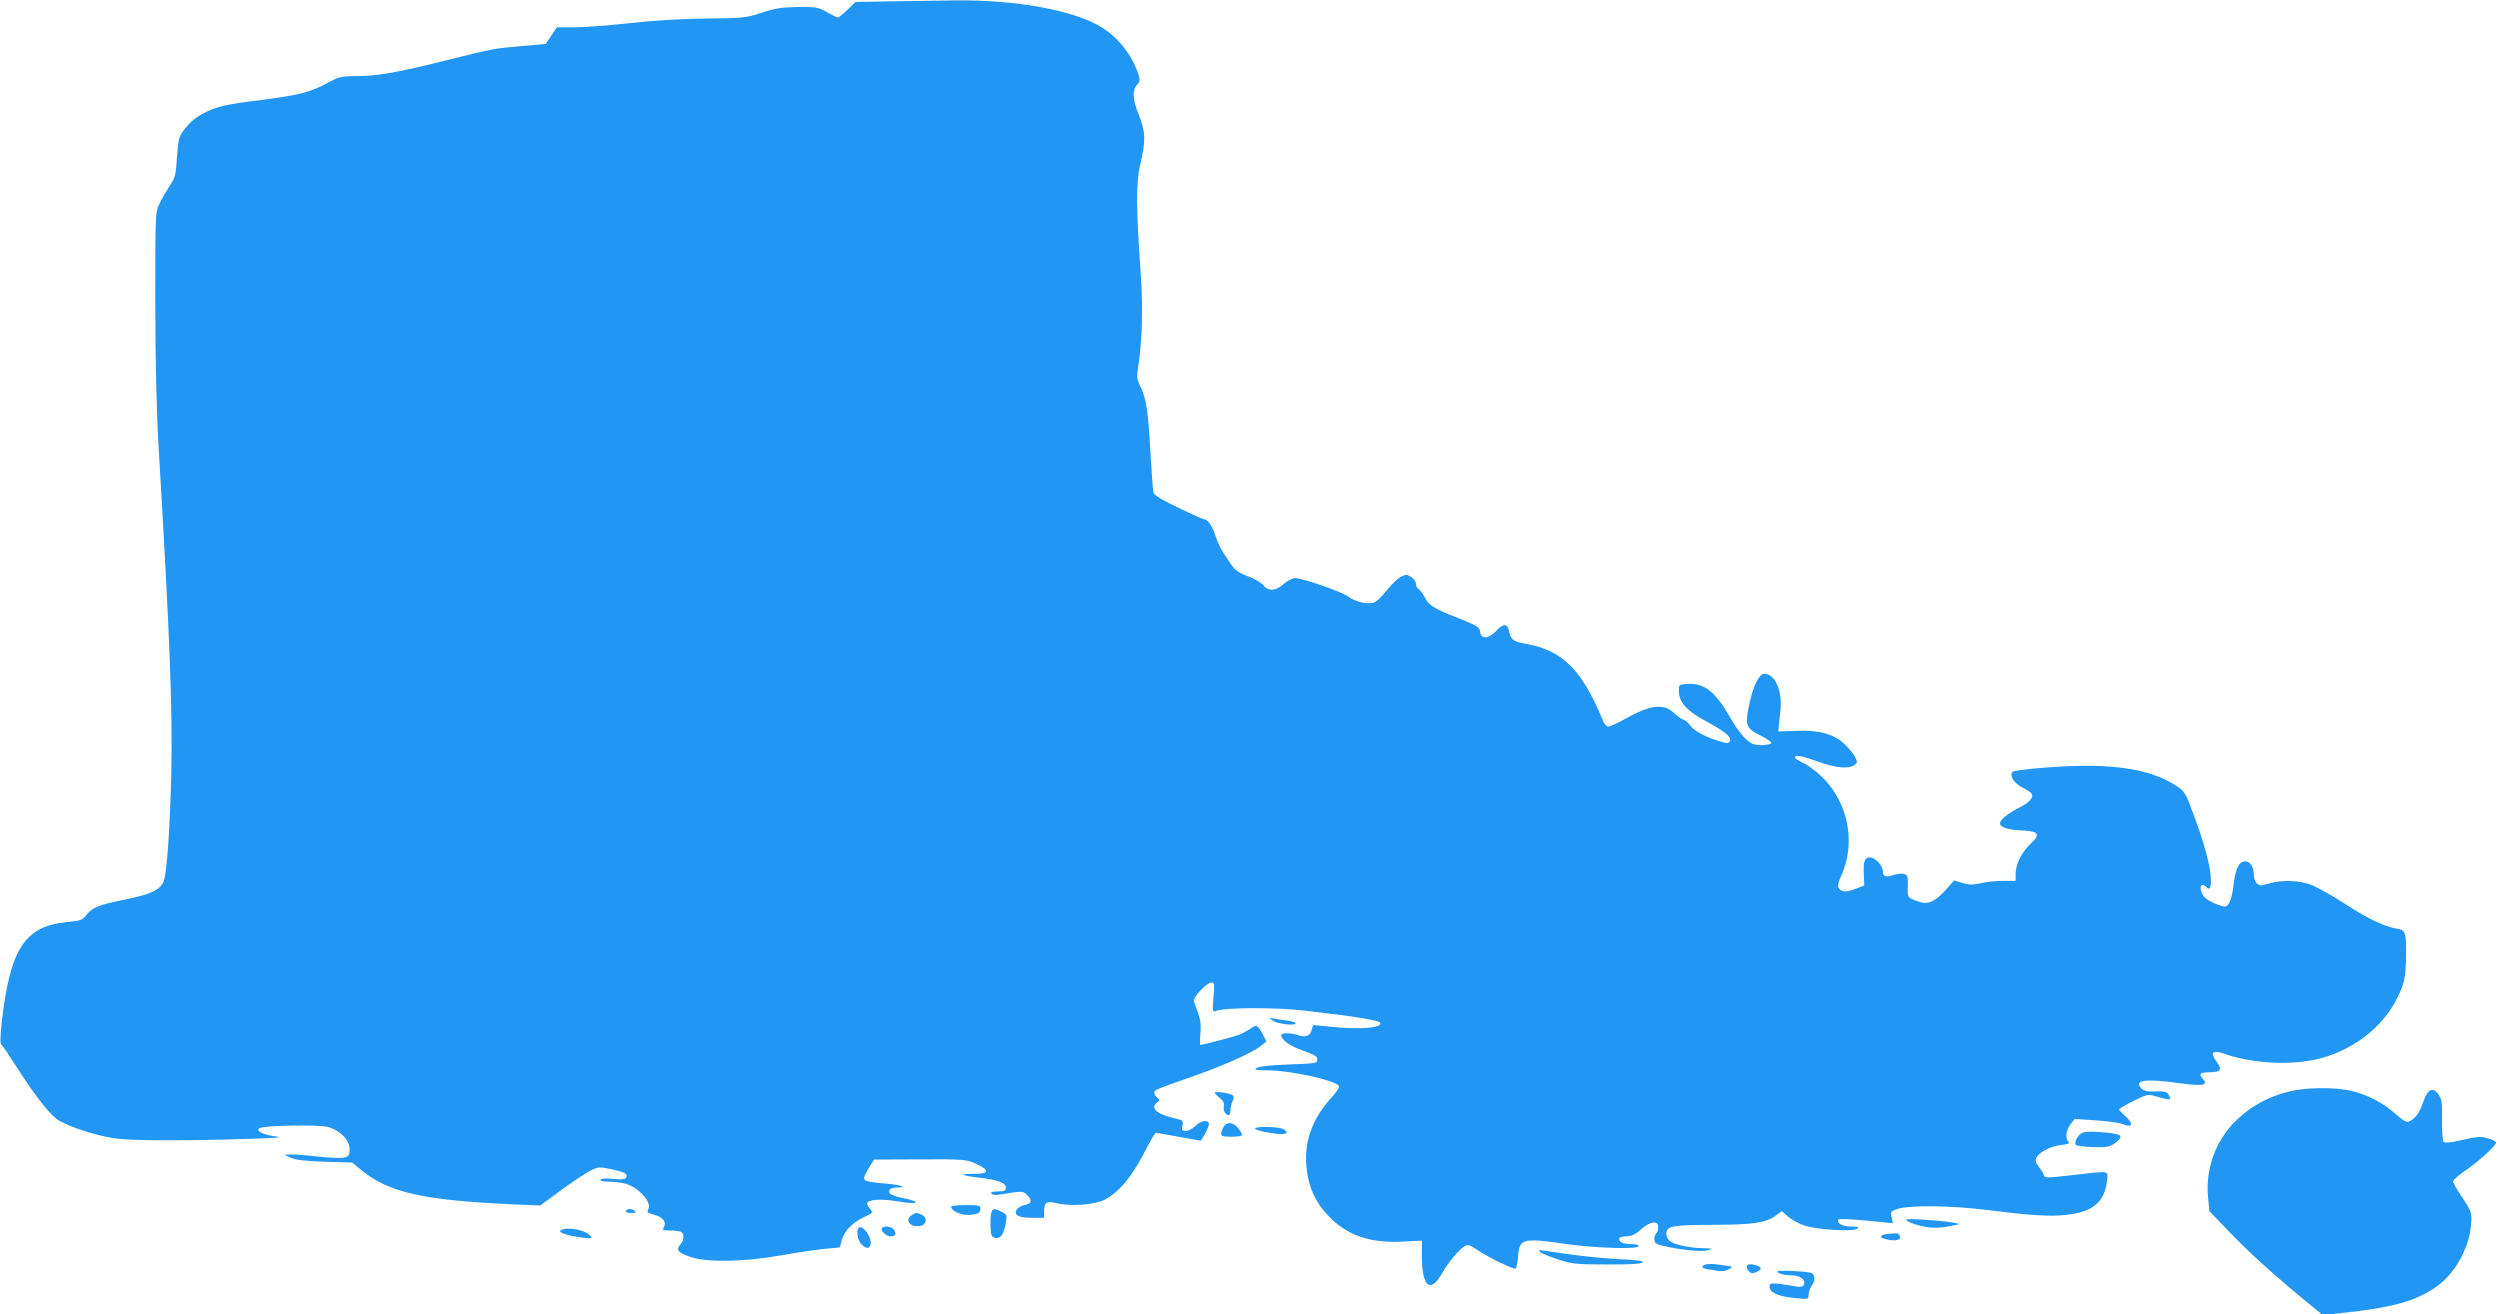 <?xml version="1.0" standalone="no"?>
<!DOCTYPE svg PUBLIC "-//W3C//DTD SVG 20010904//EN"
 "http://www.w3.org/TR/2001/REC-SVG-20010904/DTD/svg10.dtd">
<svg version="1.0" xmlns="http://www.w3.org/2000/svg"
 width="1280pt" height="673pt" viewBox="0 0 1280 673"
 preserveAspectRatio="xMidYMid meet">
<g transform="translate(0,673) scale(0.1,-0.1)"
fill="#2196f3" stroke="none">
<path d="M4558 6723 l-178 -3 -41 -40 c-23 -22 -45 -40 -49 -40 -4 0 -29 12
-56 28 -45 25 -57 27 -149 26 -81 -1 -116 -6 -185 -29 -81 -27 -95 -28 -290
-30 -131 -2 -272 -10 -390 -24 -102 -11 -226 -21 -277 -21 l-92 0 -28 -42 -29
-43 -124 -11 c-147 -13 -135 -11 -410 -79 -237 -59 -334 -75 -445 -75 -66 0
-82 -4 -137 -34 -87 -48 -148 -63 -333 -87 -187 -23 -234 -34 -295 -65 -50
-25 -77 -48 -113 -96 -21 -28 -25 -48 -31 -133 -5 -88 -9 -104 -36 -145 -16
-25 -40 -65 -52 -90 -23 -45 -23 -47 -23 -510 1 -318 6 -557 18 -755 57 -956
71 -1339 64 -1660 -7 -282 -23 -507 -39 -547 -16 -44 -69 -68 -199 -94 -132
-26 -167 -40 -199 -81 -18 -24 -31 -28 -97 -34 -216 -21 -291 -136 -334 -512
-8 -72 -9 -111 -2 -115 5 -4 38 -52 73 -107 89 -141 168 -243 211 -275 49 -35
202 -86 302 -99 83 -12 368 -12 682 -2 157 5 179 7 128 14 -59 8 -96 28 -74
41 22 14 305 19 350 6 62 -17 111 -67 111 -114 0 -31 -4 -37 -28 -43 -15 -3
-74 -1 -132 5 -58 7 -121 12 -140 11 l-35 -1 35 -16 c25 -11 76 -17 174 -20
l139 -4 51 -42 c138 -112 314 -151 767 -172 l145 -6 105 77 c57 42 124 87 149
100 43 21 48 22 109 9 69 -14 88 -25 76 -44 -5 -9 -25 -10 -65 -6 -37 4 -61 3
-65 -4 -4 -6 11 -10 42 -10 26 0 65 -5 85 -10 69 -20 137 -96 117 -132 -8 -14
-3 -19 31 -28 45 -12 63 -36 49 -63 -9 -15 -5 -17 30 -17 22 0 46 -3 55 -6 21
-8 20 -42 0 -65 -25 -28 -12 -44 53 -65 87 -29 275 -25 464 9 80 14 180 29
222 33 l77 7 10 38 c13 47 54 89 115 118 44 21 46 23 31 40 -9 10 -16 23 -16
29 0 21 73 26 163 10 98 -17 119 -2 24 17 -32 6 -62 16 -68 22 -17 17 -1 33
33 33 64 0 13 15 -68 21 -46 3 -89 10 -95 16 -9 9 -4 24 17 59 l29 47 236 1
c229 1 237 0 287 -23 72 -34 68 -51 -10 -51 -34 0 -59 -2 -56 -5 2 -3 40 -10
84 -15 97 -12 134 -26 134 -51 0 -16 -8 -19 -41 -19 -26 0 -38 -4 -33 -11 4
-7 21 -9 43 -5 119 19 118 19 140 -3 28 -28 23 -44 -14 -51 -15 -3 -33 -13
-39 -22 -18 -29 8 -43 77 -43 l62 0 1 33 c0 48 13 55 68 41 67 -17 192 -7 241
18 78 41 145 123 219 271 20 39 40 72 44 72 4 0 56 -9 116 -20 60 -11 111 -20
112 -20 7 0 44 70 44 84 0 25 -43 20 -70 -9 -13 -14 -34 -25 -48 -25 -21 0
-23 3 -18 25 4 17 2 27 -6 30 -7 2 -39 11 -70 19 -62 18 -86 48 -54 71 14 11
15 14 1 25 -8 7 -15 18 -15 25 0 15 4 16 214 90 160 57 290 116 336 153 l24
20 -19 37 c-26 48 -32 51 -63 28 -15 -10 -40 -24 -57 -31 -28 -10 -186 -52
-199 -52 -3 0 -3 26 0 58 4 41 1 70 -11 102 -9 25 -19 53 -22 63 -6 20 65 97
91 97 14 0 15 -10 9 -77 -6 -72 -5 -76 13 -69 43 18 299 19 450 2 256 -29 387
-50 391 -63 9 -27 -109 -36 -263 -19 l-81 8 -7 -25 c-7 -31 -34 -41 -70 -27
-33 12 -86 13 -86 1 0 -25 44 -57 111 -80 59 -21 74 -30 74 -46 0 -19 -8 -20
-145 -25 -88 -3 -153 -10 -165 -17 -17 -11 -8 -12 55 -13 122 -1 347 -51 366
-81 3 -6 -12 -29 -34 -53 -107 -116 -149 -237 -131 -379 12 -92 46 -165 110
-232 95 -100 213 -141 382 -132 l97 5 0 -84 c0 -150 44 -188 101 -87 35 62 91
128 121 144 14 8 28 3 63 -21 54 -37 185 -101 195 -95 4 3 10 29 12 59 8 96
20 99 253 66 149 -21 365 -27 365 -10 0 6 -15 10 -34 10 -44 0 -66 9 -66 26 0
9 12 14 36 14 28 0 46 9 75 35 48 43 89 48 89 11 0 -14 -4 -28 -10 -31 -5 -3
-10 -17 -10 -29 0 -19 8 -26 43 -34 85 -21 201 -33 232 -23 28 9 26 9 -21 10
-75 1 -155 19 -176 38 -11 10 -18 27 -16 42 4 34 37 40 255 40 191 1 255 11
303 46 l33 24 33 -29 c19 -16 57 -37 86 -46 67 -20 238 -31 264 -16 16 10 11
11 -26 12 -44 0 -70 13 -70 33 0 9 52 7 214 -9 l68 -7 -7 31 c-6 30 -4 31 37
44 59 18 273 15 433 -5 240 -30 340 -37 425 -27 134 15 194 64 207 169 7 60
22 57 -162 36 -162 -18 -154 -18 -162 3 -3 9 -15 27 -25 39 -12 13 -18 29 -14
40 10 30 69 63 125 70 37 4 49 9 42 16 -18 18 -13 62 10 91 l21 27 106 -7 c59
-4 121 -12 139 -19 52 -22 59 1 13 42 -16 14 -30 29 -30 33 0 4 33 23 73 43
73 36 73 36 122 22 69 -21 77 -19 55 15 -6 10 -24 14 -64 12 -39 -2 -59 2 -71
14 -43 43 16 53 188 29 128 -18 156 -12 124 23 -22 24 -13 32 39 32 53 0 63
14 35 51 -38 51 -24 66 40 43 134 -47 318 -59 459 -30 186 39 352 164 426 321
33 68 38 88 42 175 2 54 2 114 -2 133 -6 31 -11 36 -44 42 -66 12 -145 49
-262 125 -63 41 -140 84 -170 97 -65 26 -153 30 -224 9 -40 -12 -48 -12 -61 1
-8 8 -15 25 -15 38 0 46 -18 75 -45 75 -32 0 -49 -37 -60 -125 -7 -60 -19 -94
-38 -106 -5 -4 -33 4 -61 17 -36 16 -55 32 -63 53 -14 32 -1 53 20 32 20 -20
27 -12 27 30 0 63 -28 172 -82 320 -48 131 -51 136 -96 166 -110 71 -257 103
-470 102 -131 0 -356 -20 -368 -31 -17 -18 8 -59 49 -79 23 -12 45 -26 49 -32
12 -20 -12 -47 -65 -73 -57 -29 -97 -61 -97 -79 0 -21 43 -35 115 -37 85 -4
94 -20 41 -69 -44 -40 -76 -104 -76 -152 l0 -37 -64 0 c-36 0 -87 -5 -115 -12
-40 -9 -60 -9 -93 1 l-43 13 -40 -45 c-54 -61 -92 -80 -136 -65 -63 20 -64 22
-61 81 2 48 -1 56 -18 62 -11 4 -36 1 -55 -5 -39 -13 -55 -7 -55 19 0 29 -39
71 -66 71 -28 0 -35 -21 -31 -94 l2 -50 -48 -18 c-36 -13 -53 -15 -68 -8 -24
13 -24 26 0 81 74 166 33 370 -98 499 -31 30 -75 64 -99 74 -23 10 -42 23 -42
28 0 15 38 8 120 -22 87 -32 155 -38 184 -17 17 12 17 16 3 43 -9 17 -34 47
-56 67 -56 50 -128 70 -244 65 l-92 -3 2 25 c1 14 5 52 9 86 10 96 -28 184
-82 184 -28 0 -59 -63 -80 -167 -20 -96 -13 -114 62 -150 32 -16 55 -32 53
-38 -2 -5 -25 -10 -51 -10 -41 1 -53 6 -83 35 -20 19 -51 62 -70 95 -80 143
-138 190 -228 183 -42 -3 -42 -3 -41 -40 2 -55 40 -97 134 -148 104 -57 135
-82 127 -103 -5 -13 -12 -14 -44 -5 -70 19 -141 56 -158 82 -9 14 -26 28 -36
31 -11 4 -33 20 -50 36 -51 49 -122 40 -251 -33 -37 -21 -74 -38 -83 -38 -8 0
-21 12 -27 28 -107 261 -206 361 -392 395 -71 13 -80 20 -91 70 -7 35 -29 35
-63 -2 -40 -43 -79 -46 -84 -5 -3 23 -16 31 -109 68 -127 50 -154 66 -175 109
-9 17 -23 36 -30 40 -8 4 -14 17 -14 27 0 11 -11 27 -24 35 -22 15 -27 15 -55
1 -16 -9 -49 -41 -73 -71 -24 -31 -53 -58 -66 -61 -35 -9 -94 5 -128 31 -33
25 -235 95 -274 95 -12 0 -38 -13 -57 -30 -41 -36 -78 -39 -104 -7 -10 13 -45
34 -79 46 -48 18 -66 31 -88 63 -15 22 -35 52 -44 67 -10 14 -25 49 -34 76
-17 50 -39 85 -56 85 -4 0 -64 26 -132 59 -79 37 -126 65 -130 77 -3 11 -10
105 -16 211 -11 208 -22 276 -52 337 -18 36 -19 47 -9 110 19 125 23 286 12
456 -25 355 -25 477 -2 573 28 119 27 161 -10 253 -32 81 -33 121 -4 154 13
15 13 22 1 57 -34 96 -98 177 -184 232 -139 88 -440 143 -755 139 -84 -1 -232
-4 -329 -5z"/>
<path d="M6513 1507 c21 -18 108 -30 120 -18 5 5 -13 12 -45 16 -29 3 -62 9
-73 11 -19 5 -19 4 -2 -9z"/>
<path d="M11714 1140 c-103 -27 -184 -71 -259 -141 -110 -103 -166 -255 -149
-407 l6 -63 101 -105 c97 -102 226 -219 395 -358 l84 -69 111 12 c243 26 360
58 464 128 104 69 182 212 186 342 2 43 -4 57 -45 118 -27 39 -48 76 -48 84 0
8 29 33 63 56 66 45 157 128 157 143 0 5 -18 15 -41 21 -35 11 -54 10 -130 -7
-63 -15 -92 -17 -98 -10 -5 6 -9 56 -8 111 2 82 -1 106 -16 129 -29 43 -56 32
-79 -33 -18 -56 -39 -86 -71 -102 -14 -8 -28 -1 -70 36 -62 57 -146 100 -229
120 -87 20 -236 18 -324 -5z"/>
<path d="M6220 1135 c0 -4 12 -16 26 -27 18 -15 24 -27 20 -41 -5 -21 9 -47
25 -47 5 0 9 12 9 26 0 14 5 35 11 46 6 11 7 24 2 29 -11 11 -93 24 -93 14z"/>
<path d="M6262 955 c-19 -41 -15 -45 43 -45 30 0 55 4 55 9 0 4 -9 20 -21 35
-27 34 -62 34 -77 1z"/>
<path d="M6426 952 c-3 -5 28 -14 69 -21 79 -14 112 -8 80 16 -20 14 -140 19
-149 5z"/>
<path d="M10662 930 c-24 -10 -45 -50 -33 -63 4 -4 44 -8 88 -10 69 -2 86 1
109 19 54 40 42 49 -76 58 -36 3 -75 2 -88 -4z"/>
<path d="M4870 551 c0 -19 45 -41 81 -41 50 0 69 8 69 31 0 17 -8 19 -75 19
-41 0 -75 -4 -75 -9z"/>
<path d="M3205 530 c-4 -6 7 -10 27 -10 25 0 29 3 18 10 -19 13 -37 13 -45 0z"/>
<path d="M5075 517 c-4 -13 -5 -46 -3 -73 2 -41 6 -49 24 -52 28 -4 42 16 53
72 8 45 7 47 -20 61 -38 20 -48 19 -54 -8z"/>
<path d="M4665 506 c-36 -26 1 -64 50 -52 30 8 34 41 6 56 -26 13 -33 13 -56
-4z"/>
<path d="M9760 485 c0 -10 62 -32 113 -39 28 -4 71 -2 105 5 l57 12 -40 8
c-63 11 -235 22 -235 14z"/>
<path d="M4396 443 c-13 -14 -5 -64 14 -83 24 -24 39 -25 46 -5 13 33 -39 109
-60 88z"/>
<path d="M4515 441 c-7 -13 23 -41 44 -41 25 0 32 10 20 31 -10 20 -53 26 -64
10z"/>
<path d="M2871 431 c-17 -11 35 -28 113 -38 38 -5 47 -3 41 6 -19 32 -121 53
-154 32z"/>
<path d="M9668 413 c-42 -5 -50 -18 -15 -27 45 -12 79 -7 75 11 -4 19 -10 21
-60 16z"/>
<path d="M7885 320 c3 -5 43 -22 88 -37 76 -25 95 -27 254 -27 112 -1 176 3
183 10 8 8 -26 13 -122 17 -73 4 -194 16 -268 27 -74 11 -136 20 -138 20 -2 0
0 -4 3 -10z"/>
<path d="M8722 251 c-17 -10 -3 -17 61 -26 30 -5 53 -3 68 6 23 13 23 14 -21
20 -62 10 -93 10 -108 0z"/>
<path d="M8945 250 c-4 -7 0 -19 8 -28 14 -13 21 -14 43 -3 30 13 24 26 -17
36 -16 4 -30 2 -34 -5z"/>
<path d="M9100 220 c0 -10 37 -20 76 -20 40 0 69 -22 61 -45 -6 -14 -15 -16
-45 -11 -123 20 -132 20 -132 -2 0 -30 45 -50 129 -58 70 -7 71 -7 71 18 0 13
7 33 15 44 22 30 19 63 -7 68 -44 9 -168 13 -168 6z"/>
</g>
</svg>
